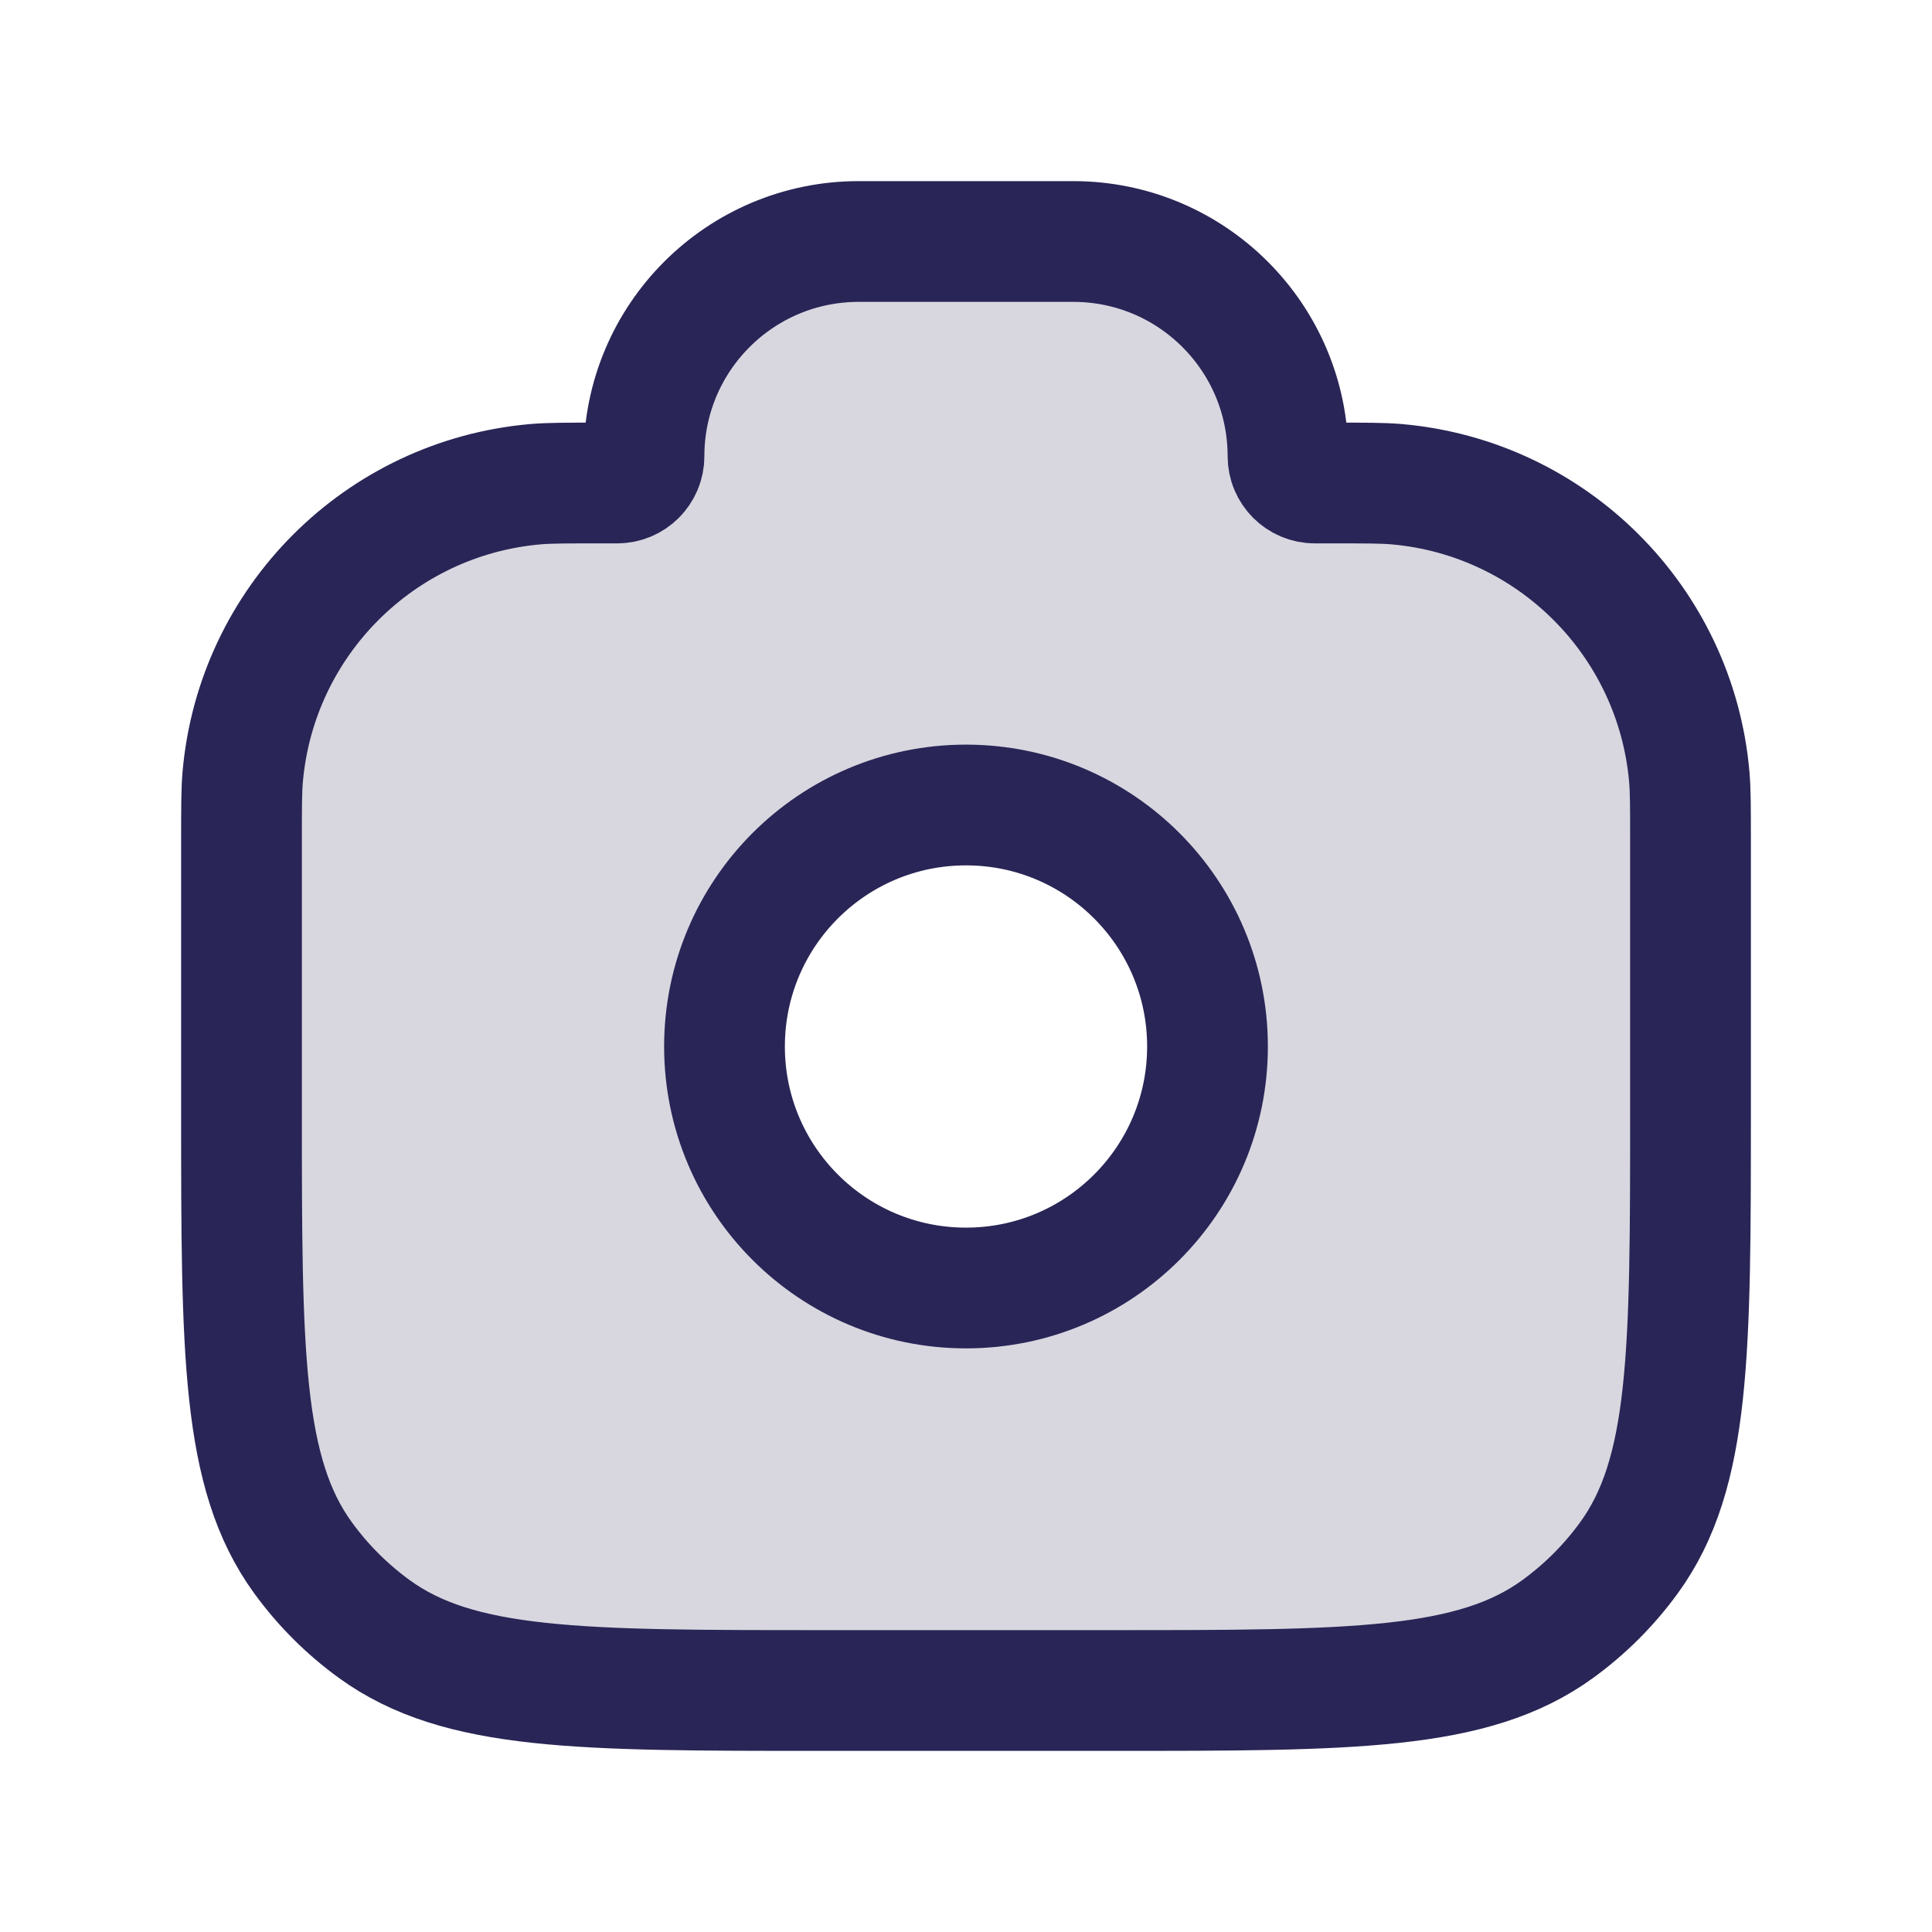<svg width="24" height="24" viewBox="0 0 24 24" fill="none" xmlns="http://www.w3.org/2000/svg">
<path fill-rule="evenodd" clip-rule="evenodd" d="M21 10.444V13.8C21 16.8 21 18.3 20.236 19.351C19.989 19.691 19.691 19.989 19.351 20.236C18.3 21 16.8 21 13.8 21H10.2C7.2 21 5.7 21 4.649 20.236C4.309 19.989 4.011 19.691 3.764 19.351C3 18.3 3 16.8 3 13.8V10.444C3 10.032 3 9.825 3.015 9.651C3.184 7.718 4.718 6.184 6.651 6.015C6.825 6 7.032 6 7.444 6H7.667C7.851 6 8 5.851 8 5.667C8 4.194 9.194 3 10.667 3H13.333C14.806 3 16 4.194 16 5.667C16 5.851 16.149 6 16.333 6H16.556C16.968 6 17.175 6 17.349 6.015C19.282 6.184 20.816 7.718 20.985 9.651C21 9.825 21 10.032 21 10.444ZM12 10C10.343 10 9 11.343 9 13C9 14.657 10.343 16 12 16C13.657 16 15 14.657 15 13C15 11.343 13.657 10 12 10Z" fill="#292556" fill-opacity="0.18"/>
<path d="M21 13.8V10.444C21 10.032 21 9.825 20.985 9.651C20.816 7.718 19.282 6.184 17.349 6.015C17.175 6 16.968 6 16.556 6H16.333C16.149 6 16 5.851 16 5.667C16 4.194 14.806 3 13.333 3H10.667C9.194 3 8 4.194 8 5.667C8 5.851 7.851 6 7.667 6H7.444C7.032 6 6.825 6 6.651 6.015C4.718 6.184 3.184 7.718 3.015 9.651C3 9.825 3 10.032 3 10.444V13.8C3 16.8 3 18.3 3.764 19.351C4.011 19.691 4.309 19.989 4.649 20.236C5.7 21 7.2 21 10.2 21H13.8C16.8 21 18.3 21 19.351 20.236C19.691 19.989 19.989 19.691 20.236 19.351C21 18.3 21 16.8 21 13.8Z" stroke="#292556" stroke-width="1.5" stroke-linejoin="round"/>
<path d="M9 13C9 11.343 10.343 10 12 10V10C13.657 10 15 11.343 15 13V13C15 14.657 13.657 16 12 16V16C10.343 16 9 14.657 9 13V13Z" stroke="#292556" stroke-width="1.5" stroke-linejoin="round"/>
</svg>
